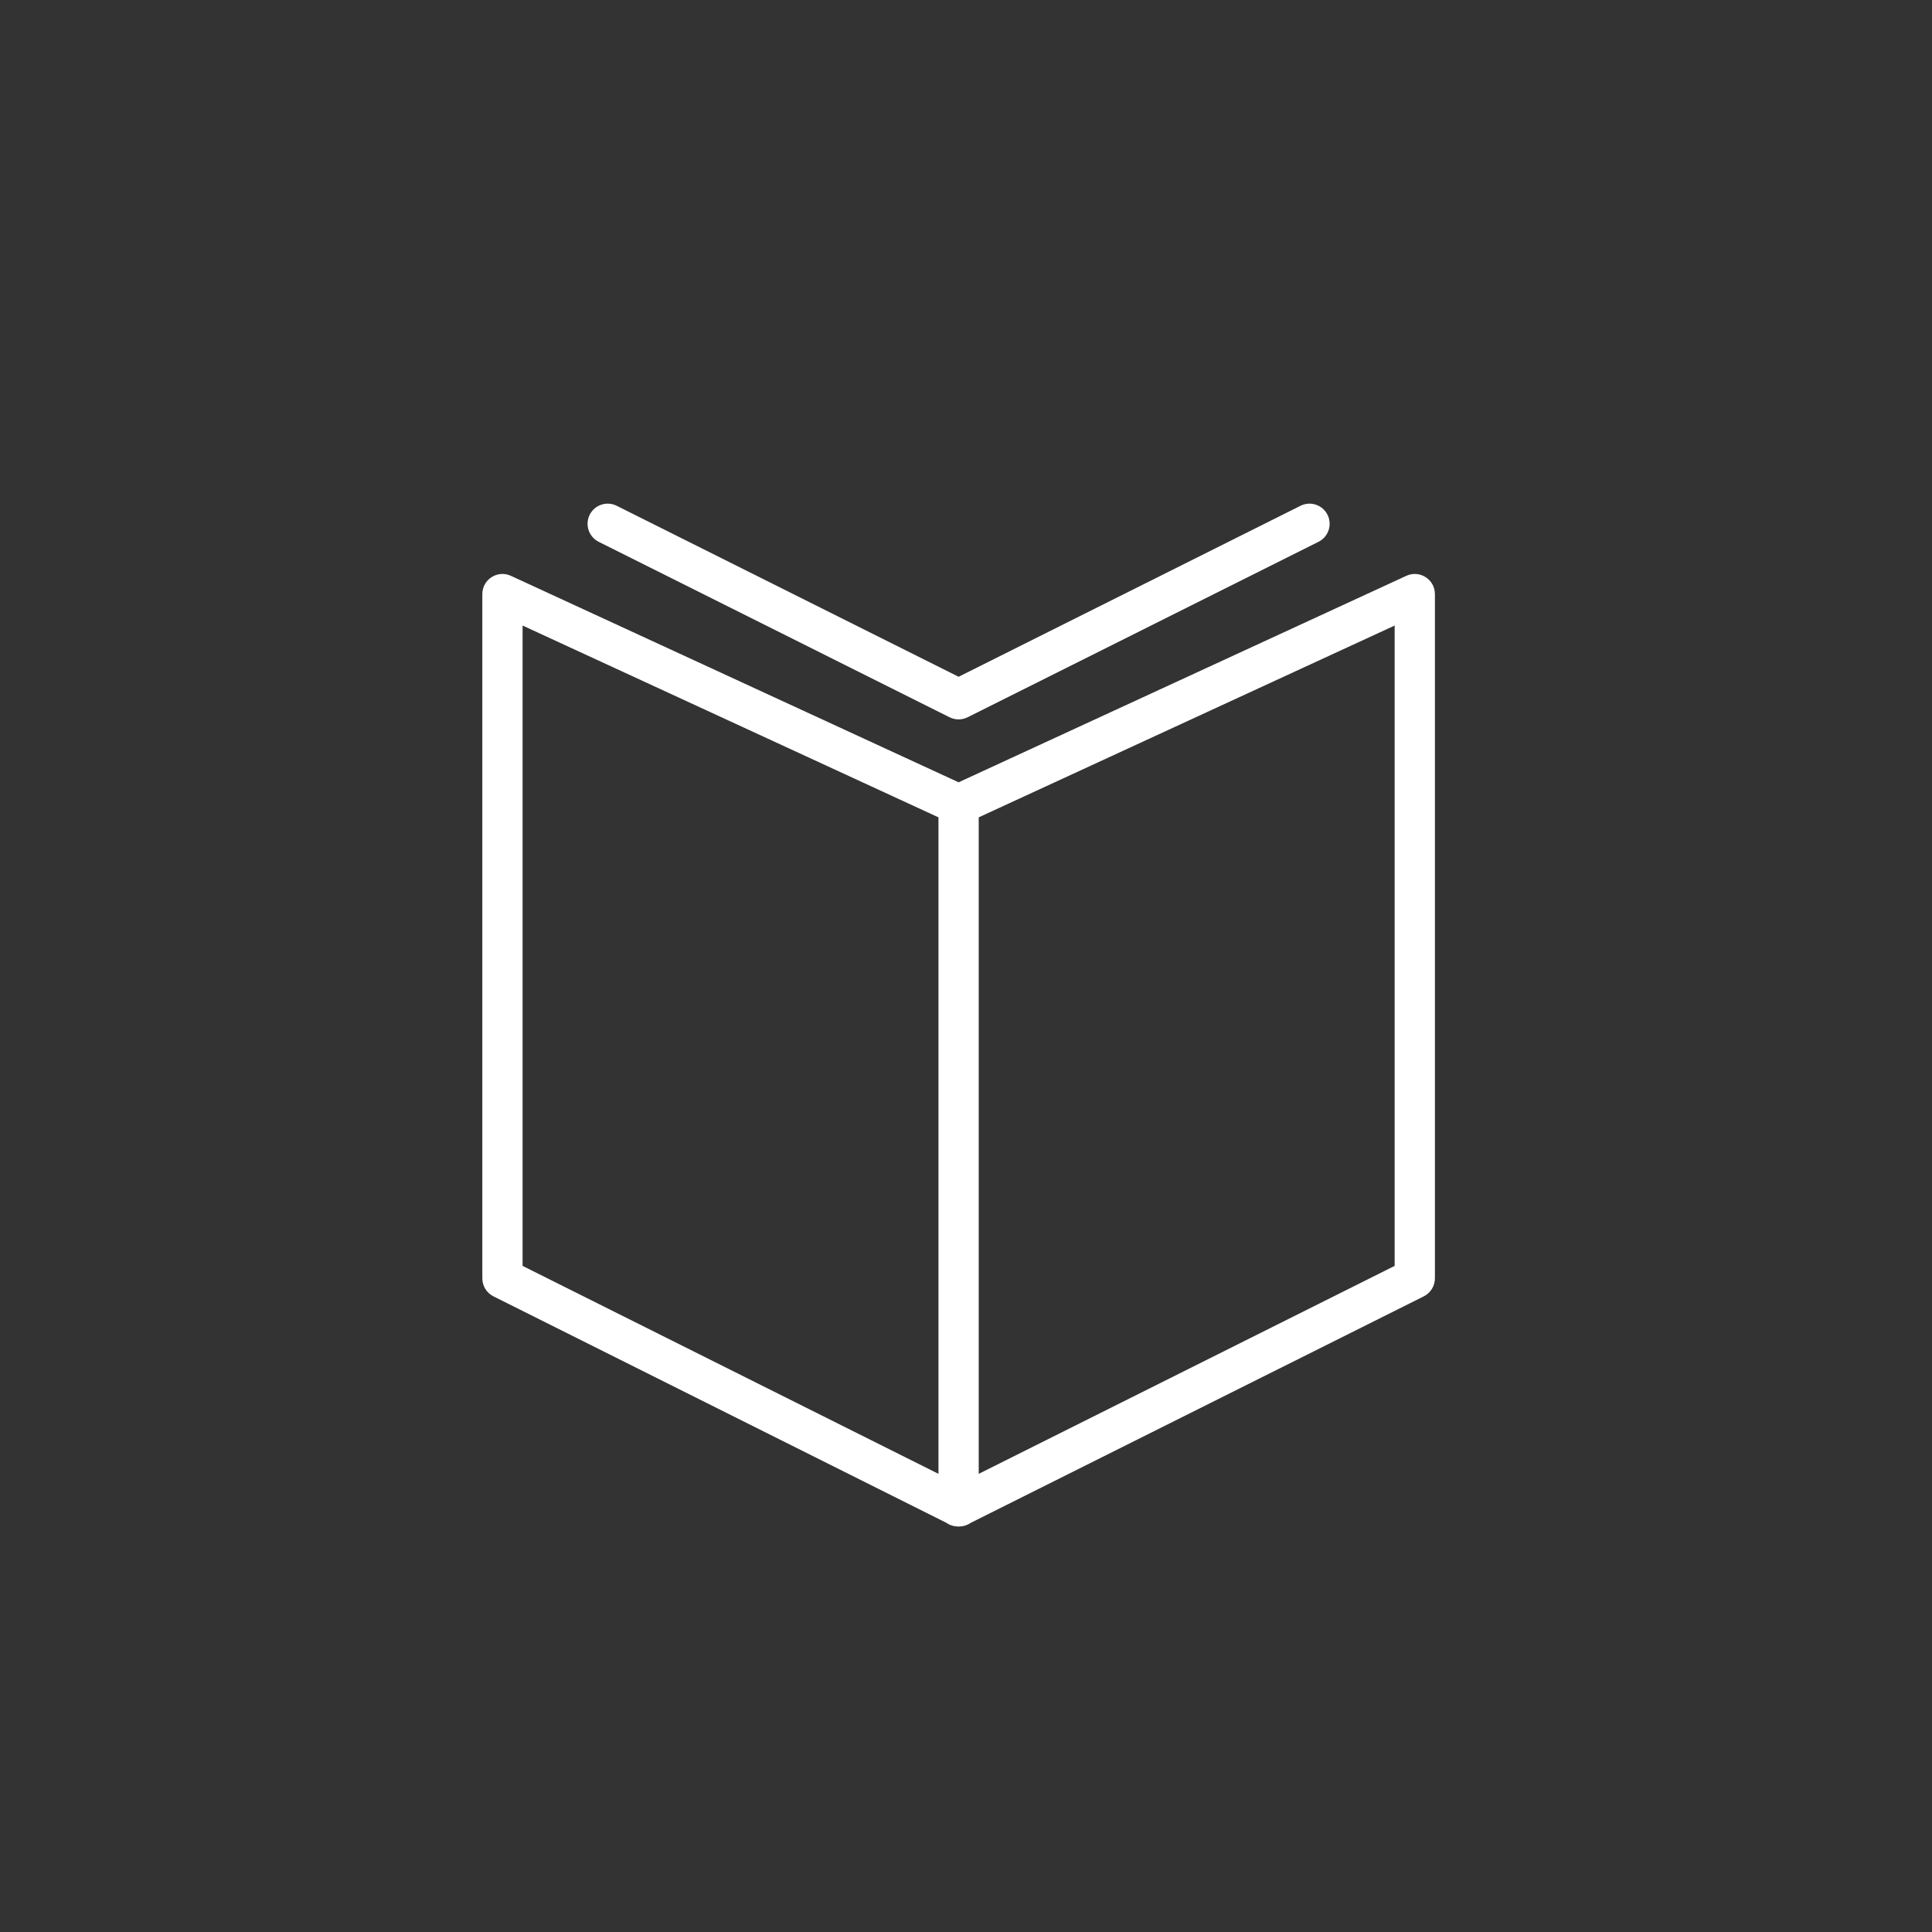 <svg width="72" height="72" viewBox="0 0 72 72" fill="none" xmlns="http://www.w3.org/2000/svg">
<rect x="0" y="0" width="72" height="72" fill="#333333" stroke="none"/>
<path d="M22.982 18.849C22.612 18.664 22.161 18.814 21.976 19.184C21.791 19.555 21.941 20.006 22.311 20.191L35.388 26.731C35.599 26.836 35.848 26.836 36.059 26.731L49.137 20.191C49.508 20.006 49.658 19.555 49.472 19.184C49.287 18.814 48.837 18.664 48.466 18.849L35.724 25.221L22.982 18.849Z" fill="white"/>
<path fill-rule="evenodd" clip-rule="evenodd" d="M52.41 21.459L35.724 29.154L19.039 21.459C18.542 21.23 17.975 21.593 17.975 22.14V47.64C17.975 47.924 18.135 48.184 18.389 48.311L35.271 56.752C35.401 56.844 35.561 56.889 35.721 56.89H35.726C35.886 56.889 36.046 56.844 36.176 56.752L53.06 48.311C53.314 48.184 53.475 47.924 53.475 47.64V22.14C53.475 21.593 52.907 21.23 52.41 21.459ZM36.474 54.926L51.975 47.176V23.312L36.474 30.46V54.926ZM34.974 30.46L19.475 23.312V47.176L34.974 54.926V30.46Z" fill="white"/>
</svg>

